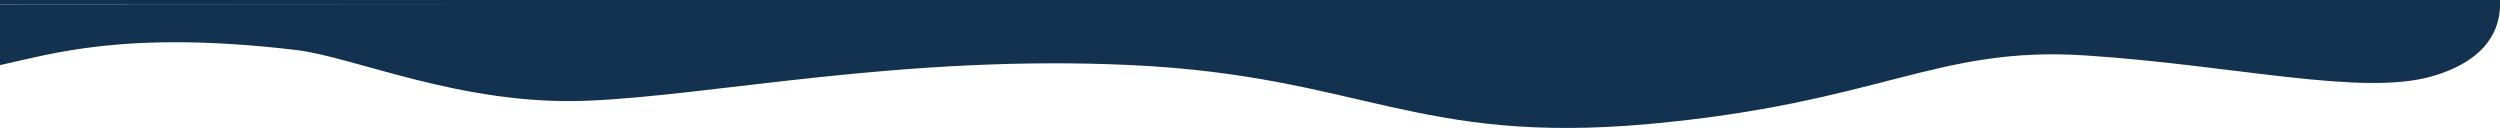 <svg width="1600" height="82" viewBox="0 0 1600 82" fill="none" xmlns="http://www.w3.org/2000/svg">
<path d="M189.5 32C80 19 31.823 34.87 0 41.686V3H1600C1600 17.5 1592.96 38.118 1556.98 48.702C1511.99 61.932 1430.02 41.686 1334.55 35.472C1239.08 29.258 1203.59 65.941 1055.14 79.371C906.695 92.802 870.951 48.702 724.5 41.686C578.049 34.67 454.973 61.493 375 64.5C295.027 67.507 226.783 36.426 189.5 32Z" fill="#133250"/>
<path d="M0 0H1600V4L0 3V0Z" fill="#133250"/>
</svg>
